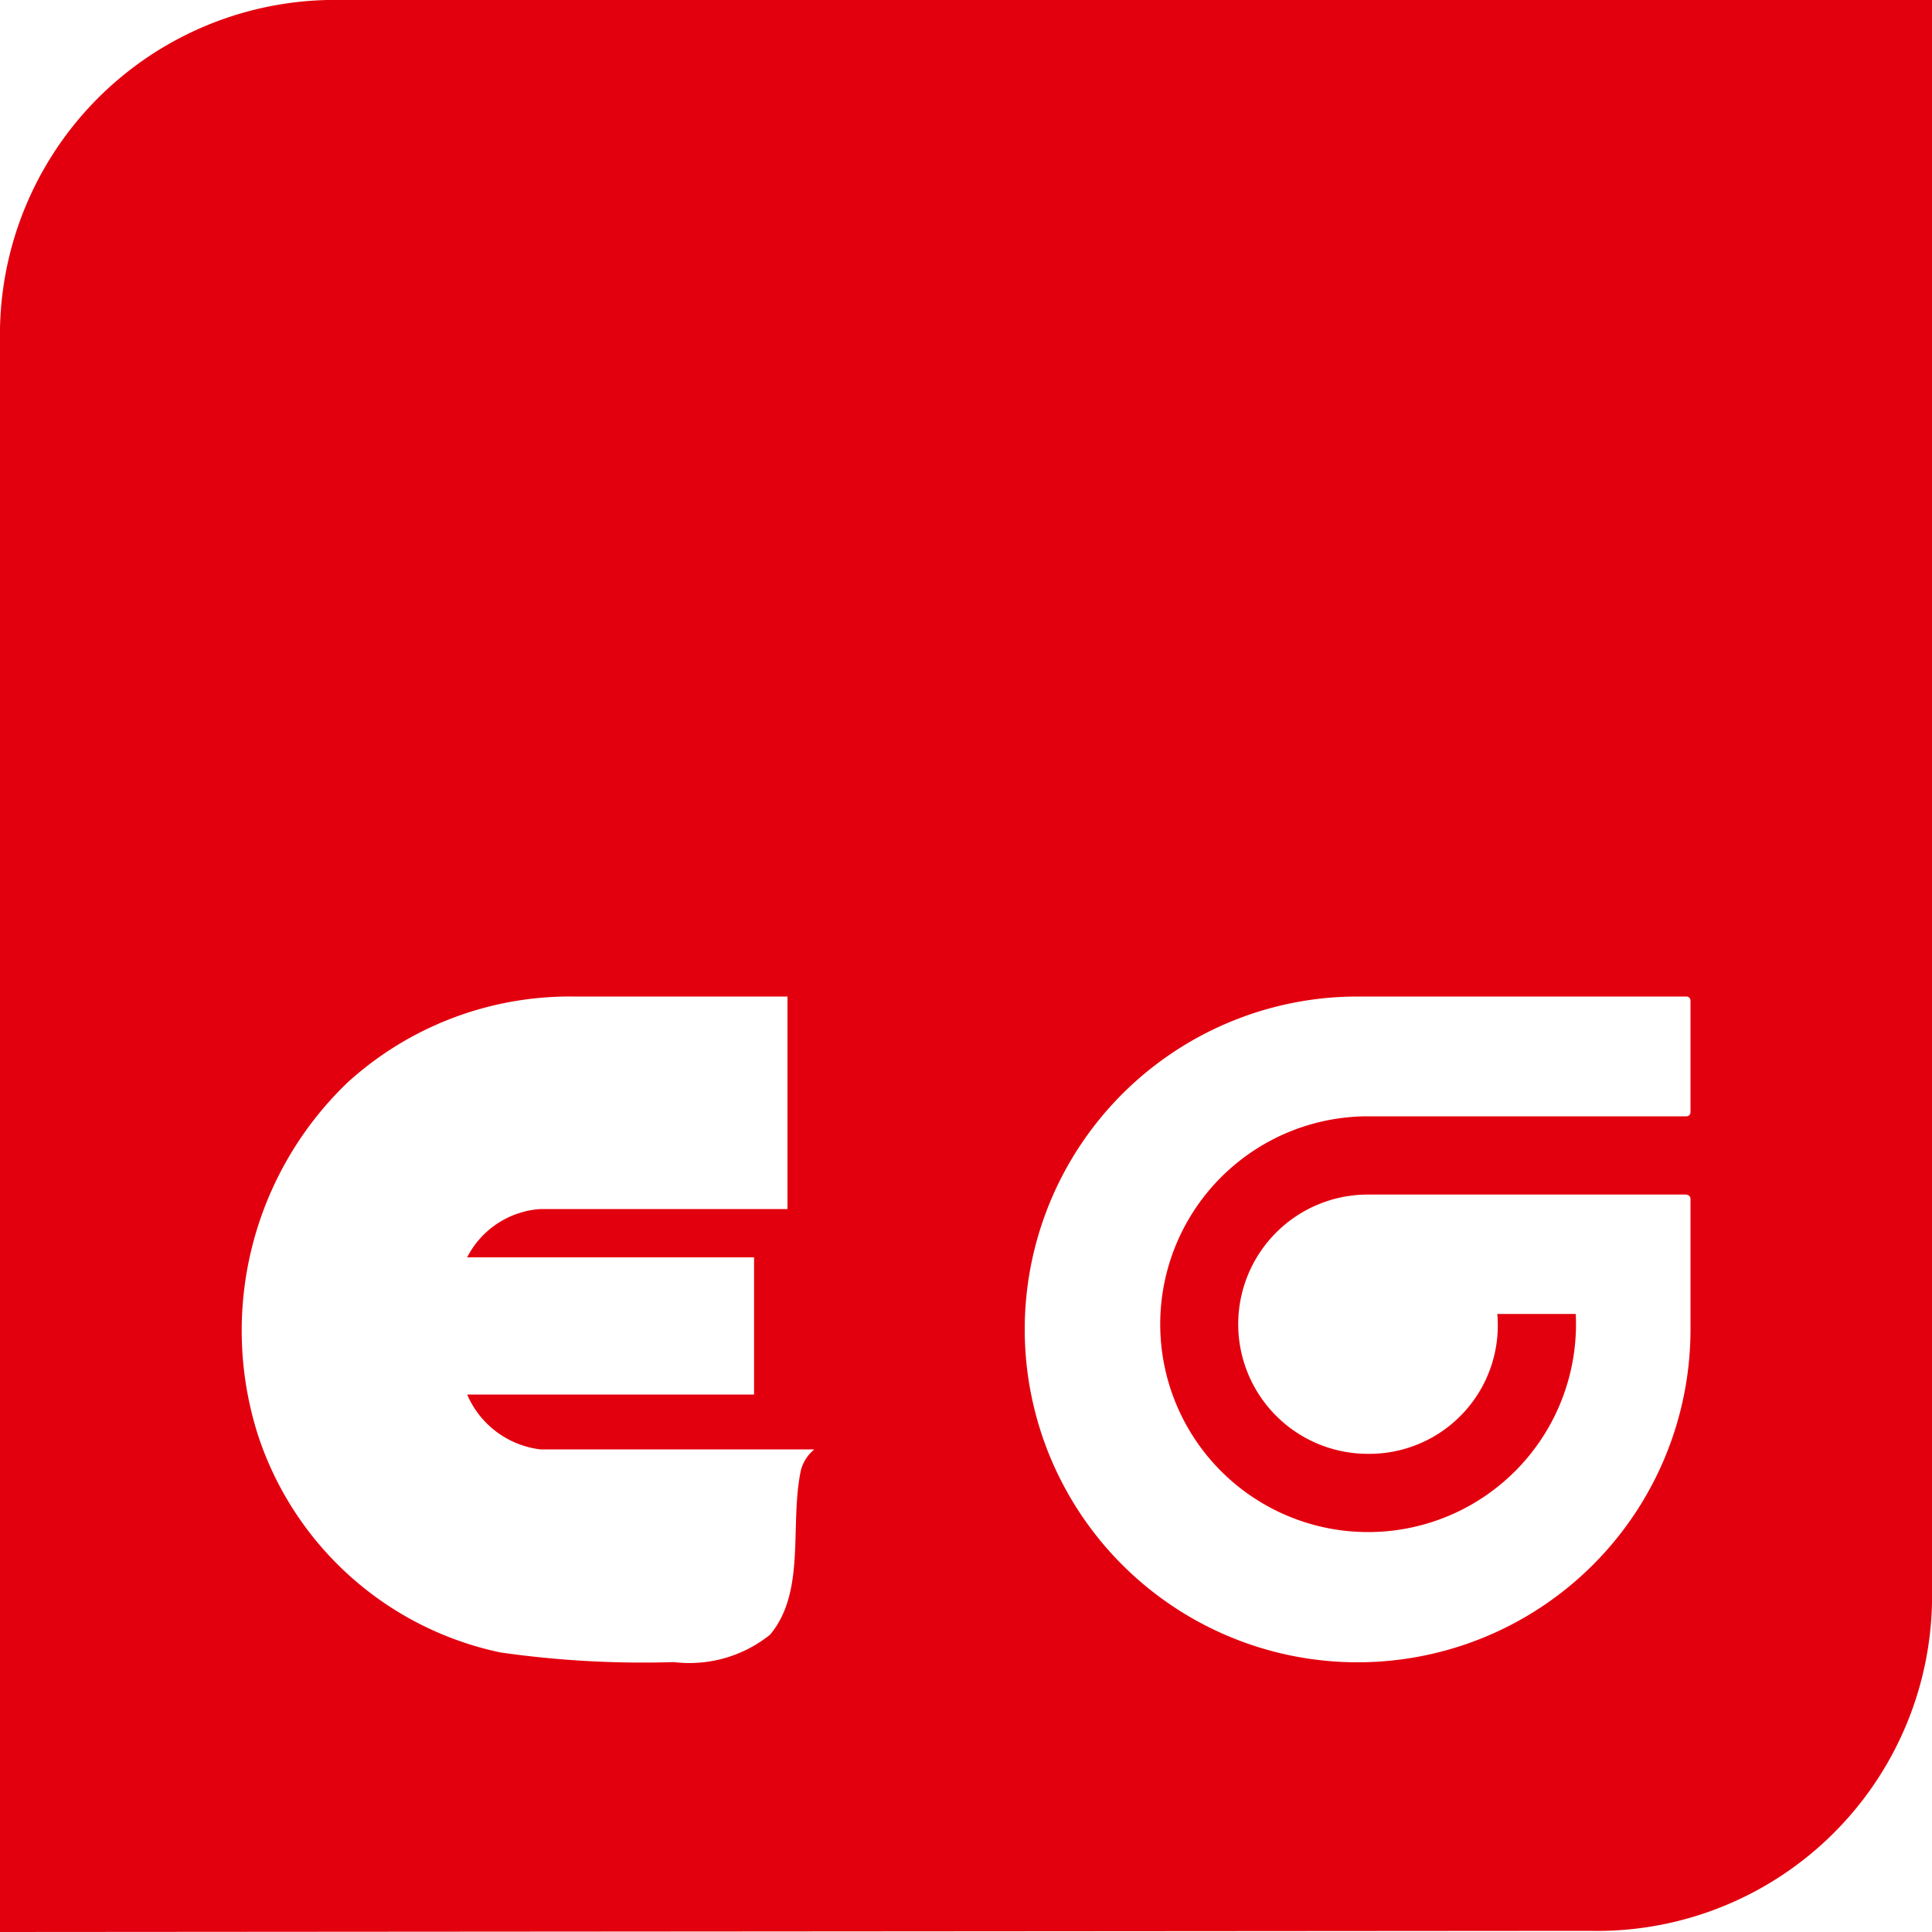 <svg id="Ebene_1" data-name="Ebene 1" xmlns="http://www.w3.org/2000/svg" viewBox="0 0 10 10">
  <defs>
    <style>
      .cls-1 {
        fill: #e3000e;
      }
    </style>
  </defs>
  <path class="cls-1" d="M1.773-0a1.734,1.734,0,0,0-1.773,1.769v8.231l8.227-.006a1.734,1.734,0,0,0,1.773-1.769V-0ZM4.145,7.612c-.059.282.028.625-.159.849a.667.667,0,0,1-.498.142A5.2,5.2,0,0,1,2.59,8.553,1.686,1.686,0,0,1,1.334,7.424a1.779,1.779,0,0,1,.466-1.822,1.71,1.71,0,0,1,1.171-.444H4.076v1.1H2.797a.46.46,0,0,0-.379.25H3.903V7.218H2.418a.474.474,0,0,0,.379.284H4.215A.207.207,0,0,0,4.145,7.612ZM8.75,5.757a.021.021,0,0,1-.021.021H7.08A1.076,1.076,0,1,0,8.156,6.801H7.75a.665.665,0,0,1-.67.724.671.671,0,0,1,0-1.342H8.729V6.184A.021.021,0,0,1,8.75,6.205v.675a1.723,1.723,0,1,1-1.723-1.722H8.729A.021.021,0,0,1,8.75,5.18Z"/>
</svg>
